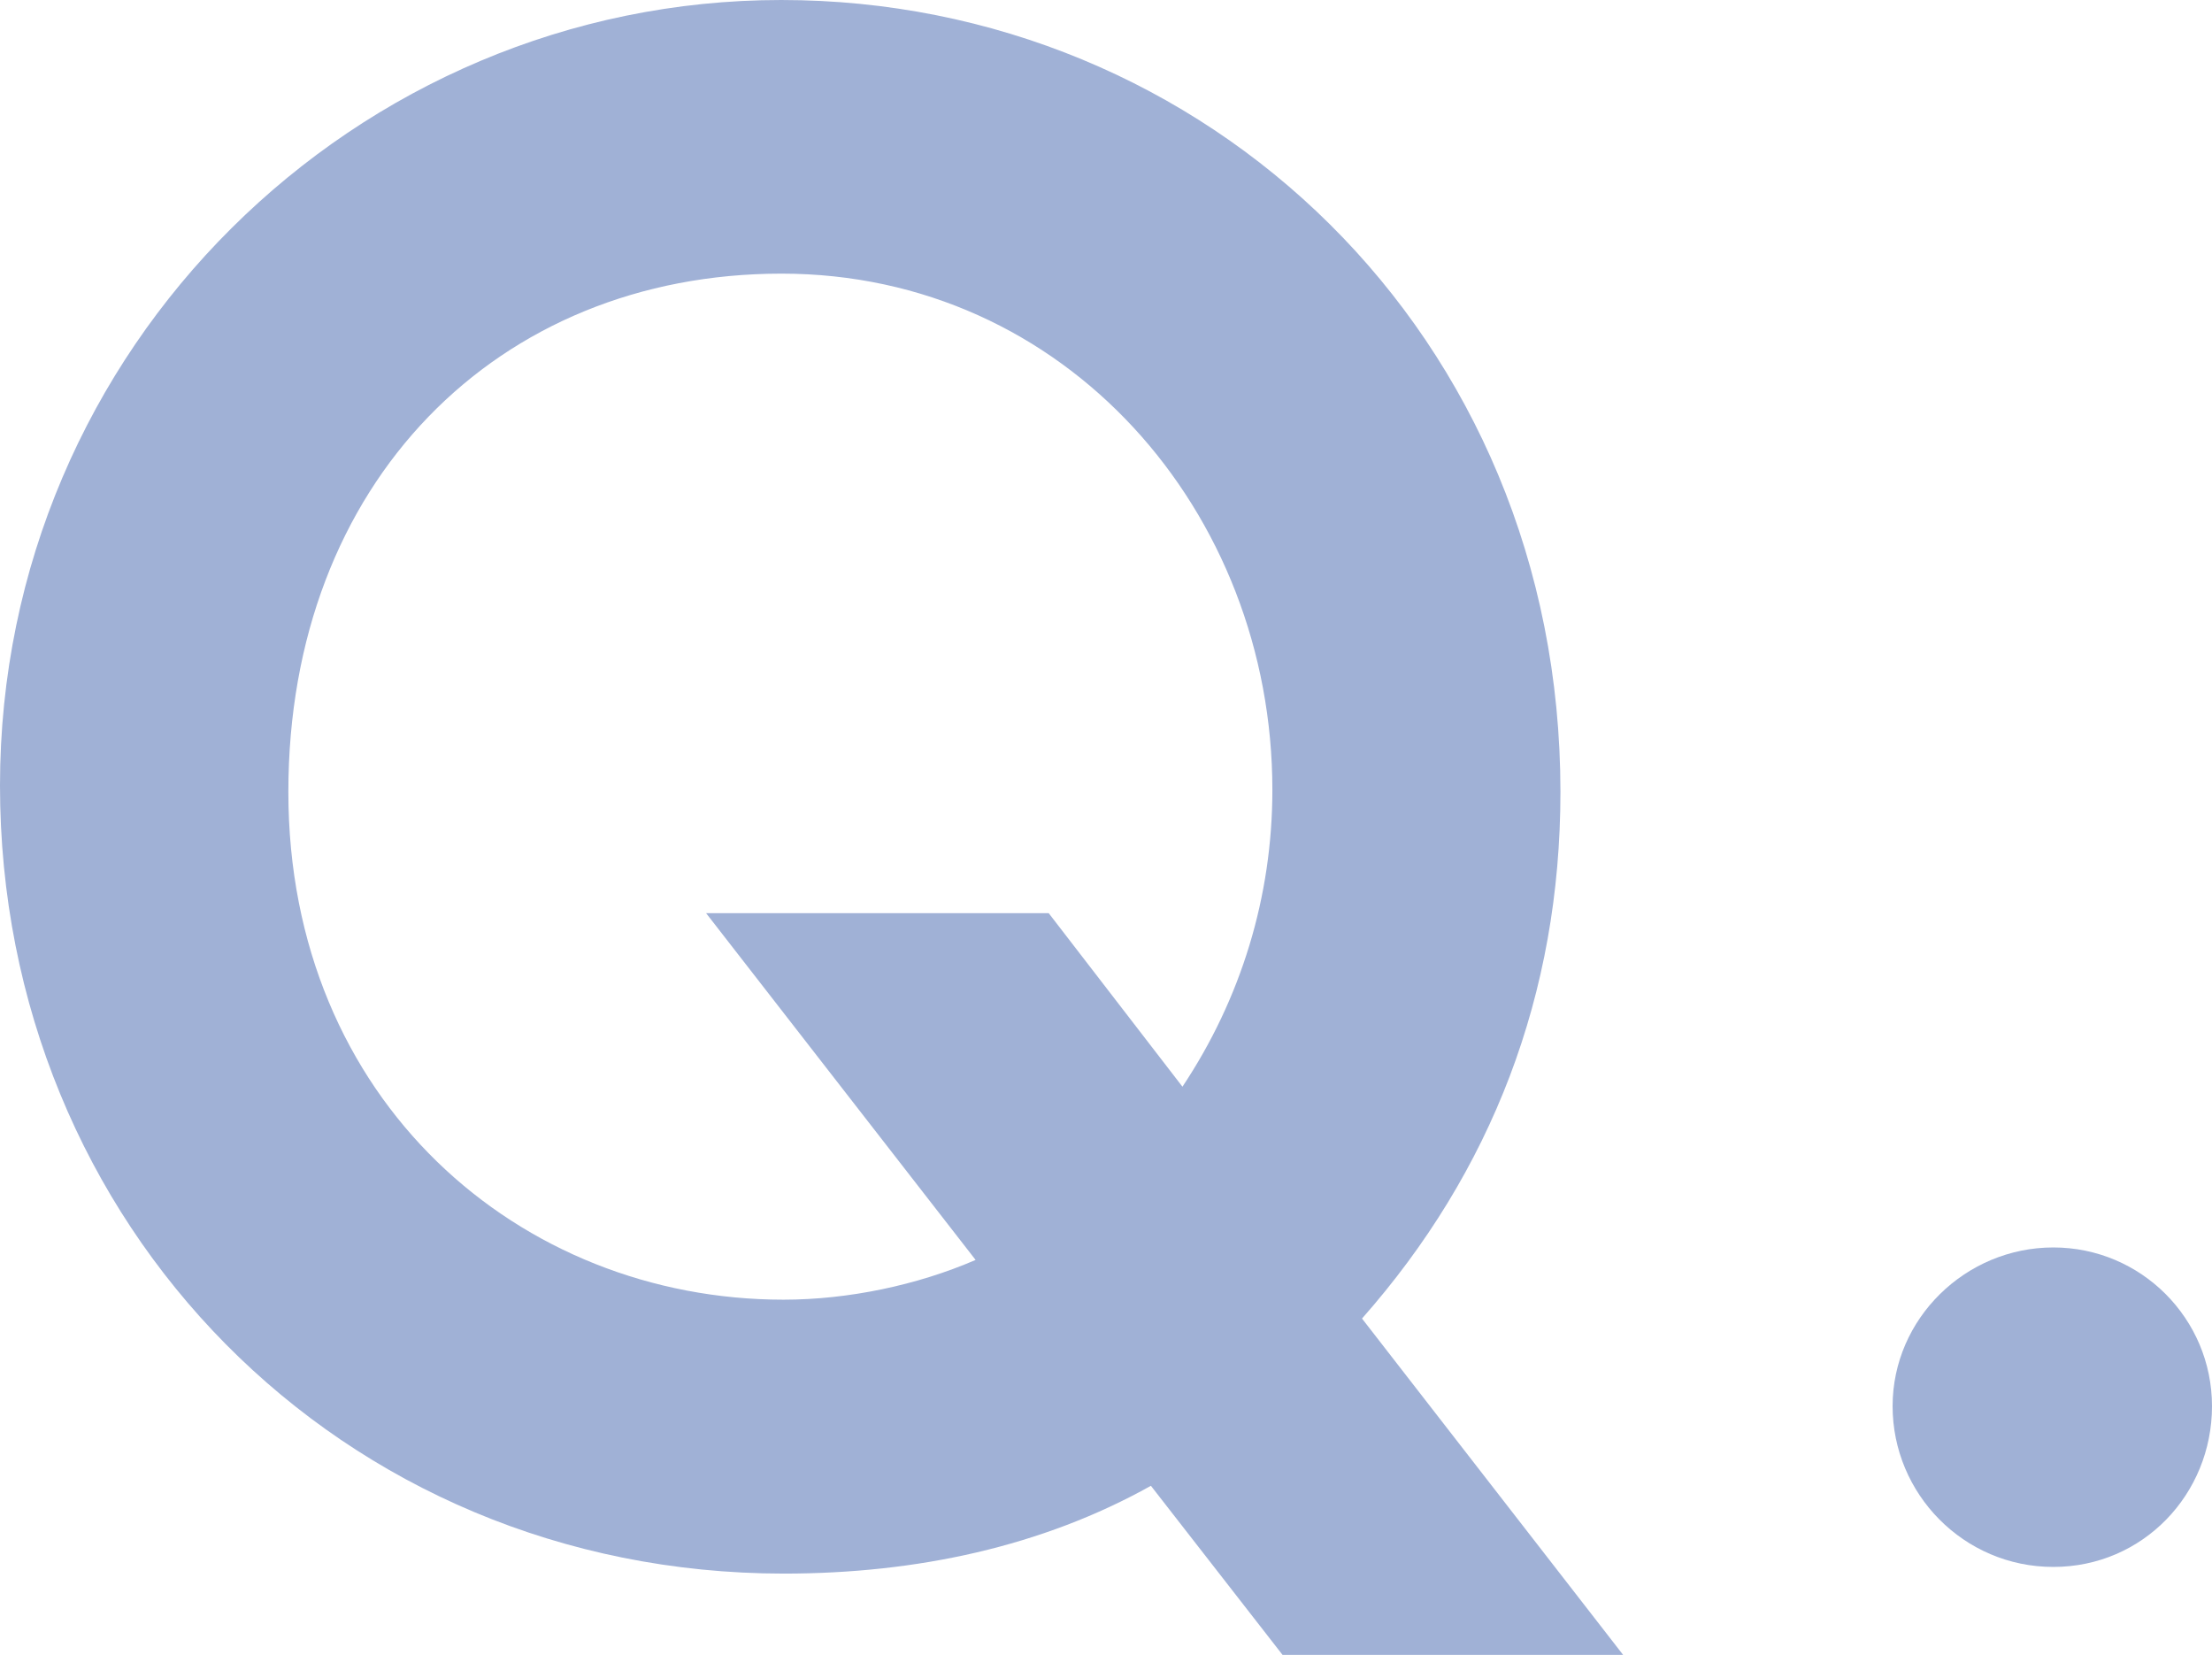 <?xml version="1.0" encoding="UTF-8"?><svg id="_イヤー_2" xmlns="http://www.w3.org/2000/svg" viewBox="0 0 76.25 57.03"><defs><style>.cls-1{fill:#a0b1d6;}</style></defs><g id="_イヤー_1-2"><g><path class="cls-1" d="M39.68,51.2c-3.74,2.09-8.06,3.03-12.67,3.03C11.74,54.22,0,42.2,0,27.07S12.31,0,26.93,0s26.86,11.52,26.86,27.29c0,6.98-2.38,13.1-6.84,18.15l9,11.59h-11.74l-4.54-5.83Zm1.08-13.75c2.02-3.03,3.1-6.55,3.1-10.23,0-9.58-7.13-17.79-16.92-17.79S9.94,16.63,9.94,27.29s7.99,17.5,17.07,17.5c2.23,0,4.61-.5,6.62-1.37l-9.29-11.95h11.81l4.61,5.98Z"/><path class="cls-1" d="M76.25,48.46c0,3.03-2.38,5.54-5.47,5.54s-5.54-2.52-5.54-5.54,2.52-5.47,5.54-5.47,5.47,2.45,5.47,5.47Z"/></g></g></svg>